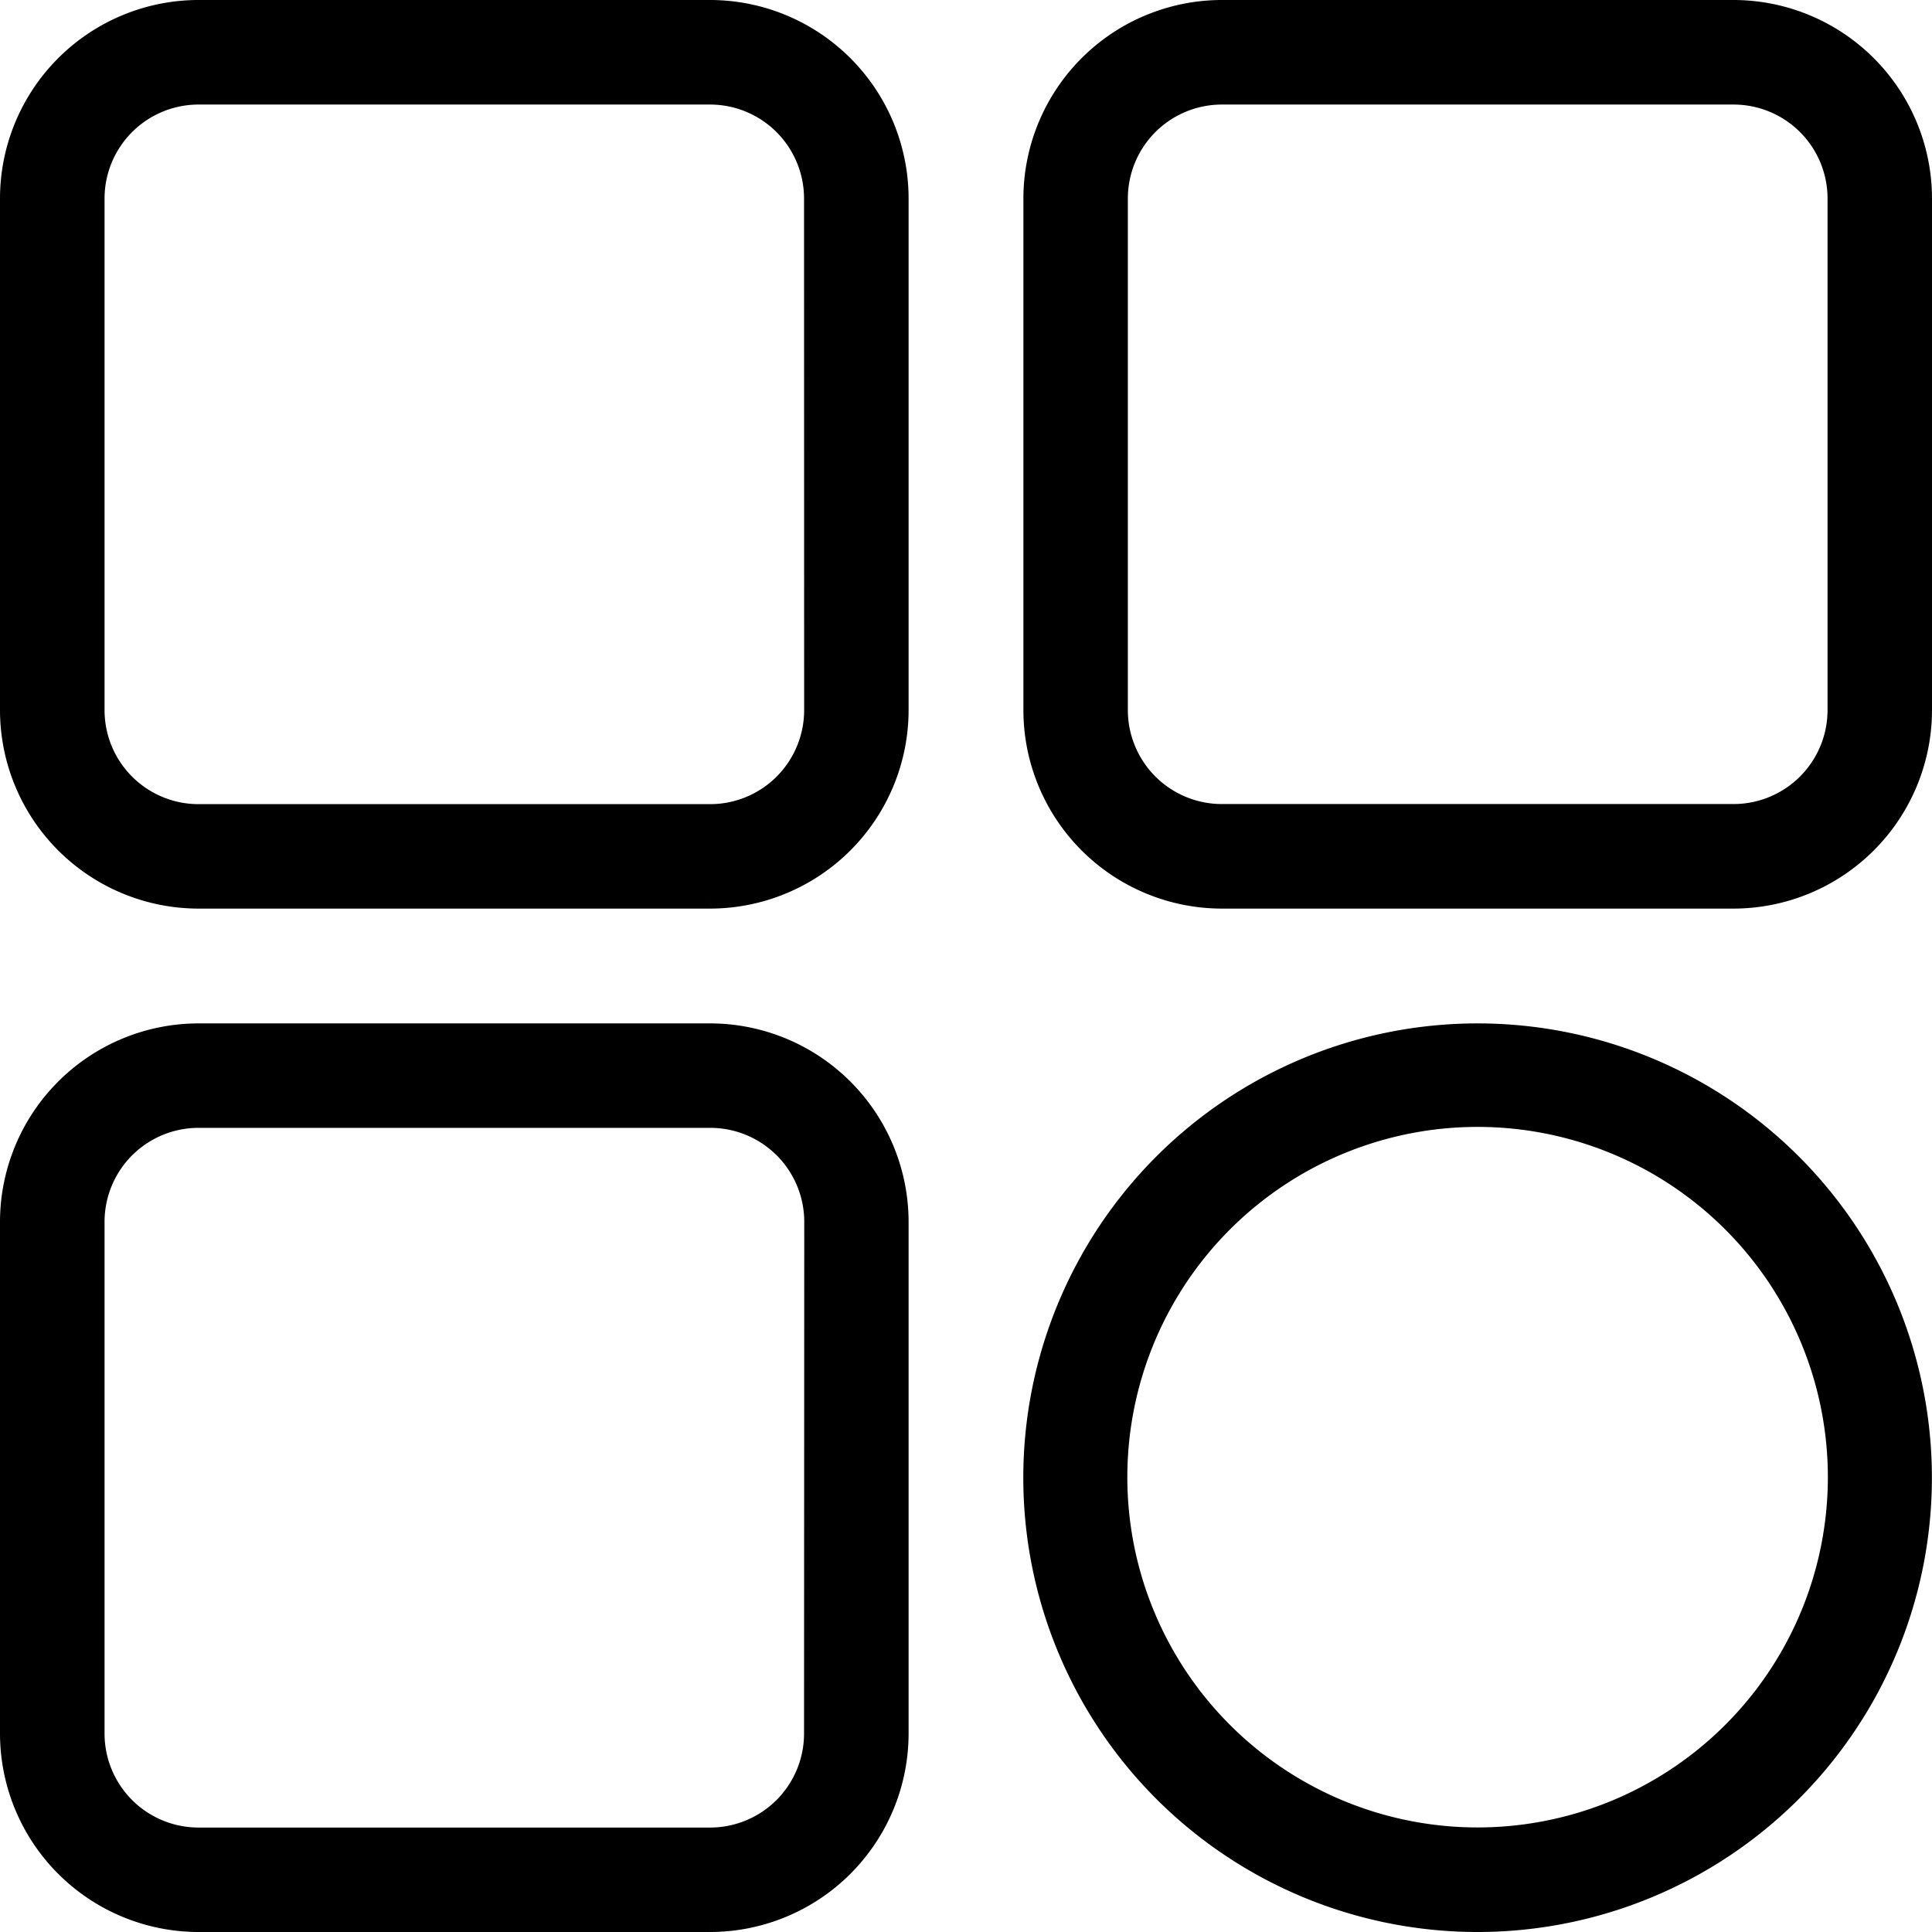 <svg xmlns="http://www.w3.org/2000/svg" width="18.478" height="18.478" viewBox="0 0 18.478 18.478">
  <path id="categories" d="M12.642,6H7.748A1.75,1.75,0,0,0,6,7.748v4.894A1.75,1.75,0,0,0,7.748,14.39h4.894a1.75,1.75,0,0,0,1.748-1.748V7.748A1.75,1.75,0,0,0,12.642,6Zm1.049,6.642a1.049,1.049,0,0,1-1.049,1.049H7.748A1.049,1.049,0,0,1,6.7,12.642V7.748A1.049,1.049,0,0,1,7.748,6.7h4.894A1.049,1.049,0,0,1,13.69,7.748ZM22.43,6H17.536a1.75,1.75,0,0,0-1.748,1.748v4.894a1.75,1.75,0,0,0,1.748,1.748H22.43a1.75,1.75,0,0,0,1.748-1.748V7.748A1.75,1.75,0,0,0,22.43,6Zm1.049,6.642A1.049,1.049,0,0,1,22.43,13.69H17.536a1.049,1.049,0,0,1-1.049-1.049V7.748A1.049,1.049,0,0,1,17.536,6.7H22.43a1.049,1.049,0,0,1,1.049,1.049ZM12.642,15.788H7.748A1.75,1.75,0,0,0,6,17.536V22.43a1.75,1.75,0,0,0,1.748,1.748h4.894A1.75,1.75,0,0,0,14.39,22.43V17.536a1.75,1.75,0,0,0-1.748-1.748ZM13.69,22.43a1.049,1.049,0,0,1-1.049,1.049H7.748A1.049,1.049,0,0,1,6.7,22.43V17.536a1.049,1.049,0,0,1,1.049-1.049h4.894a1.049,1.049,0,0,1,1.049,1.049Zm6.292-6.642a4.195,4.195,0,1,0,4.195,4.195A4.195,4.195,0,0,0,19.983,15.788Zm0,7.69a3.5,3.5,0,1,1,3.5-3.5,3.5,3.5,0,0,1-3.5,3.5Z" transform="translate(-5.85 -5.85)" stroke="#000" stroke-width="0.3"/>
</svg>

